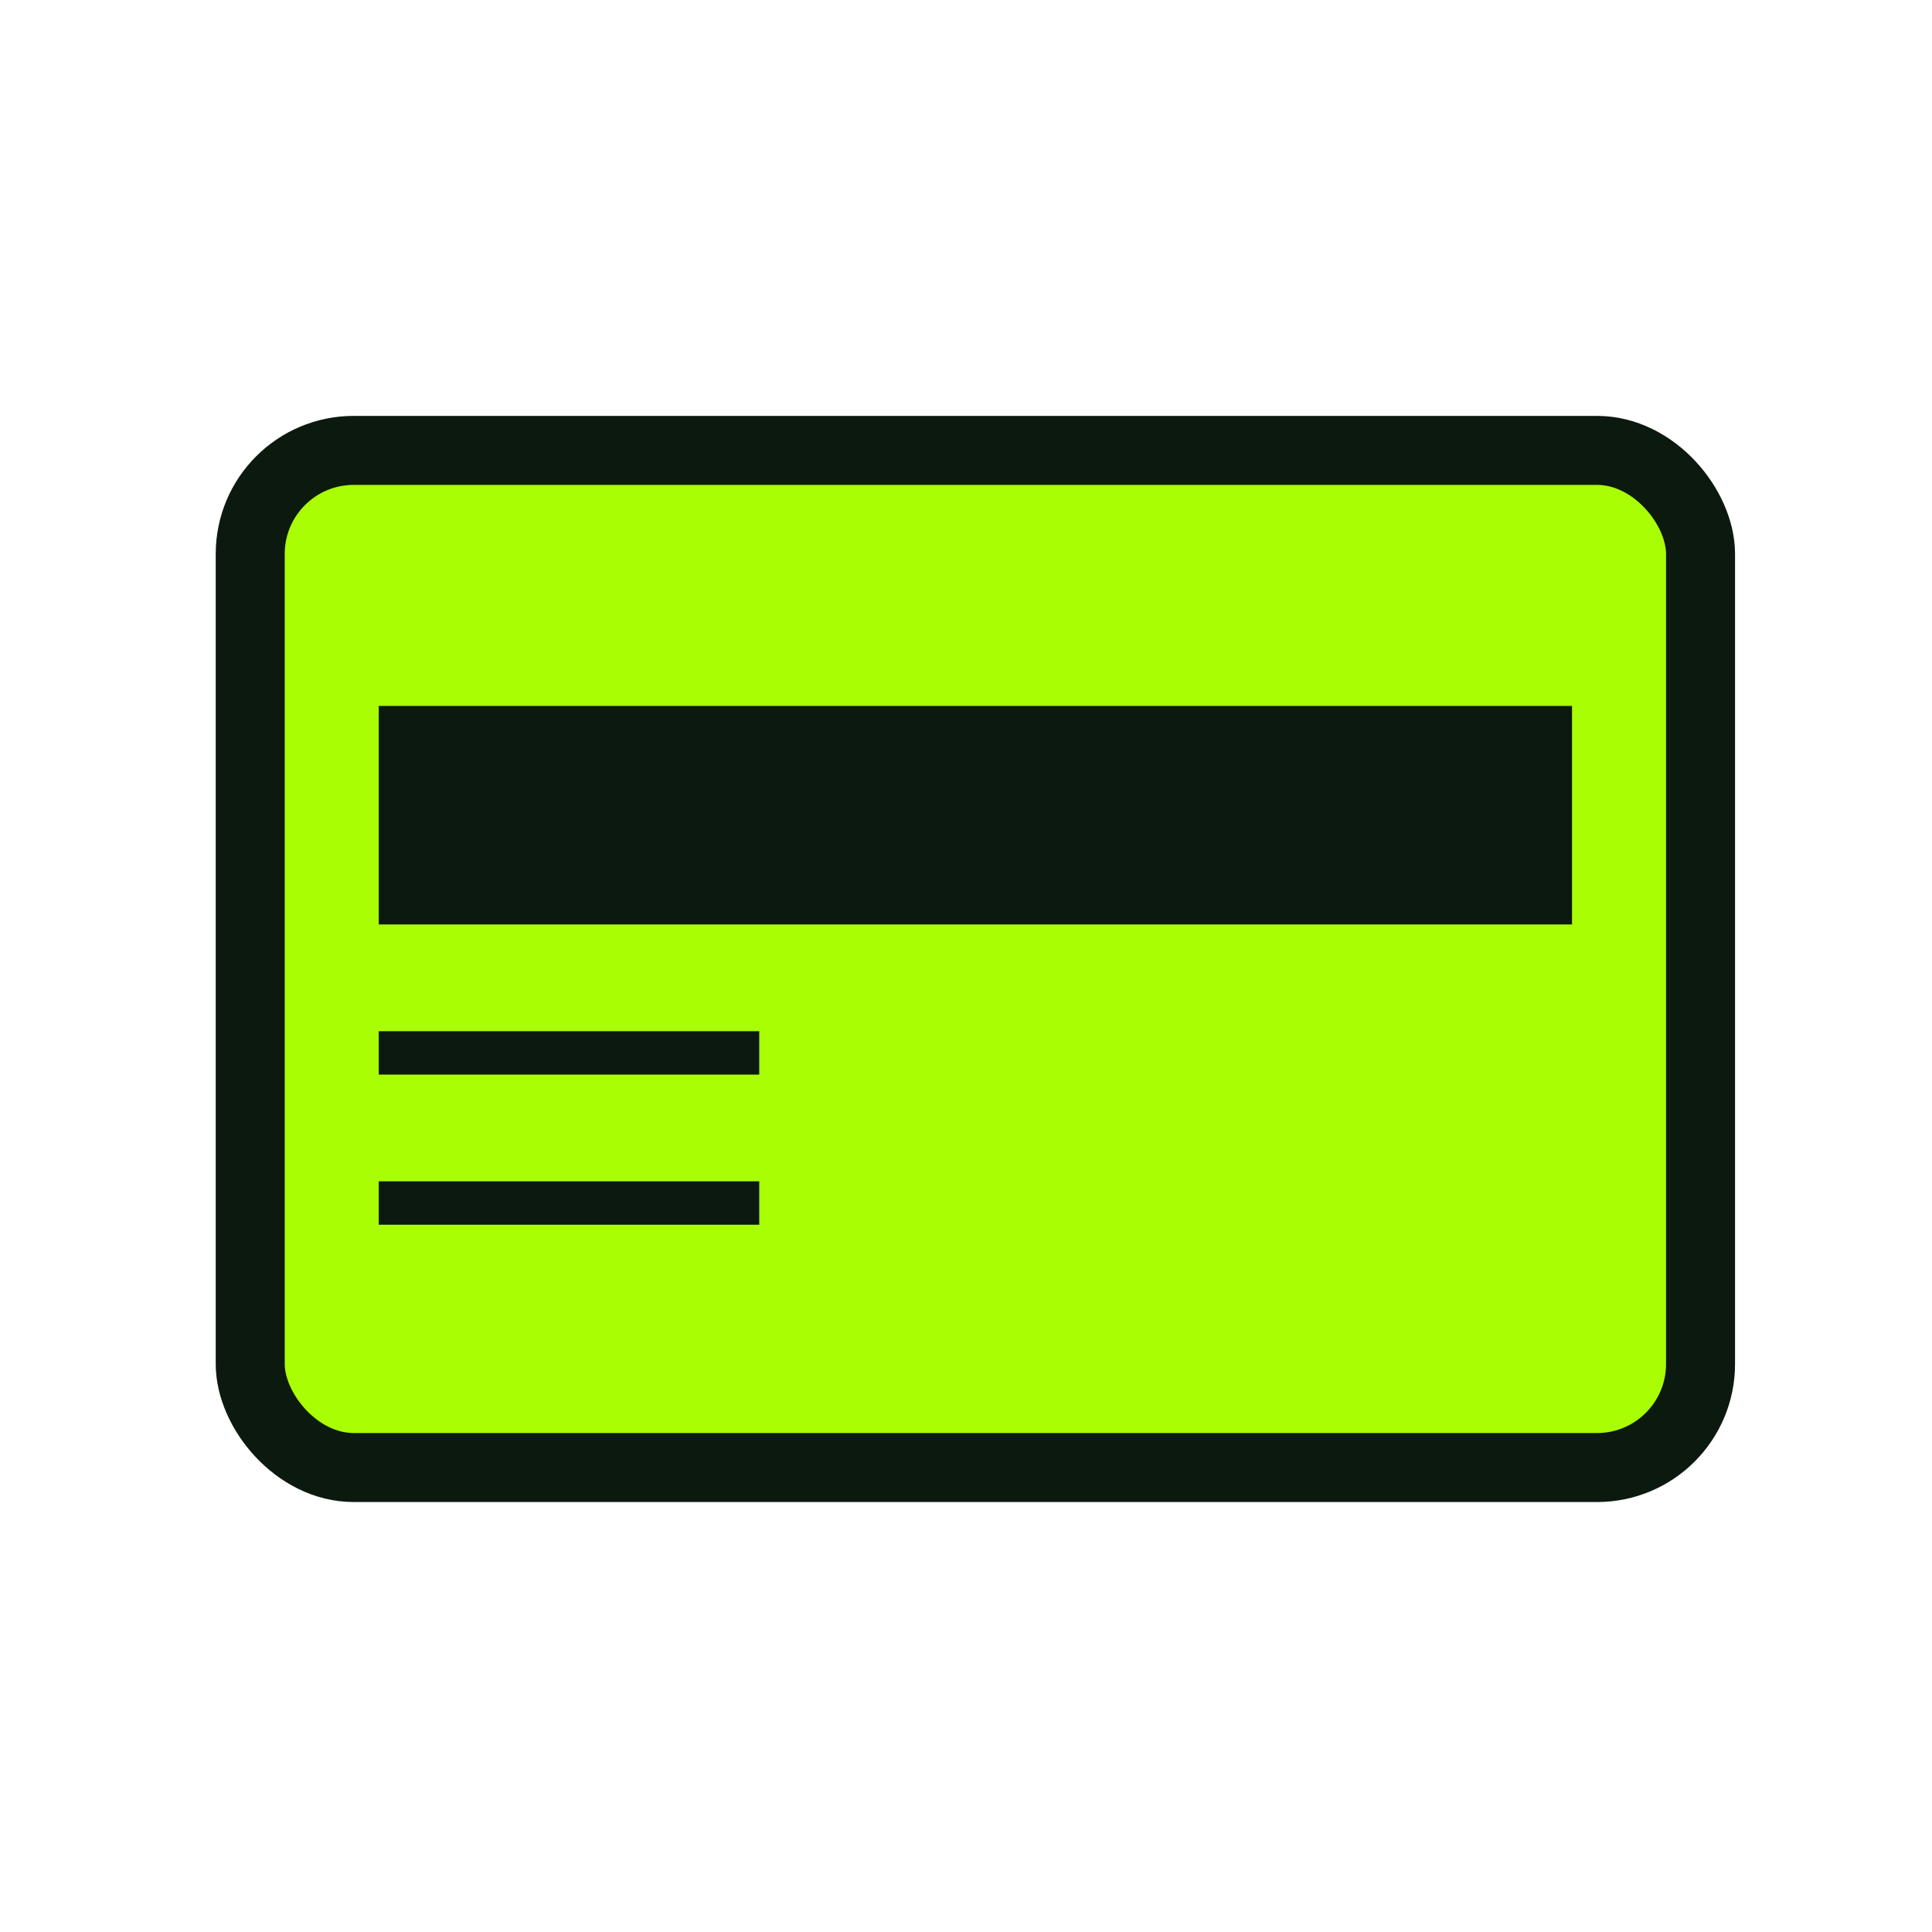 <svg xmlns="http://www.w3.org/2000/svg" width="56" height="56" viewBox="0 0 56 56">
  <defs>
    <style>
      .cls-1 {
        fill: #aafe03;
        stroke: #0c190f;
        stroke-linecap: round;
        stroke-linejoin: round;
      }

      .cls-1, .cls-2 {
        stroke-width: 2px;
      }

      .cls-2 {
        fill: #0c1910;
        stroke: #aafe03;
      }

      .cls-3 {
        fill: none;
      }
    </style>
  </defs>
  <g id="Group_30180" data-name="Group 30180" transform="translate(-136 -1742)">
    <g id="Group_30156" data-name="Group 30156" transform="translate(143.253 1755.055)">
      <g id="Group_30155" data-name="Group 30155" transform="translate(0 0)">
        <rect id="Rectangle_18252" data-name="Rectangle 18252" class="cls-1" width="42.038" height="29.482" rx="3"/>
      </g>
      <rect id="Rectangle_18253" data-name="Rectangle 18253" class="cls-2" width="36.588" height="8.334" transform="translate(2.725 6.407)"/>
      <rect id="Rectangle_18254" data-name="Rectangle 18254" class="cls-2" width="13.029" height="3.258" transform="translate(2.725 15.835)"/>
      <rect id="Rectangle_18255" data-name="Rectangle 18255" class="cls-2" width="13.029" height="3.258" transform="translate(2.725 20.186)"/>
    </g>
    <rect id="Rectangle_18257" data-name="Rectangle 18257" class="cls-3" width="56" height="56" transform="translate(136 1742)"/>
  </g>
</svg>
